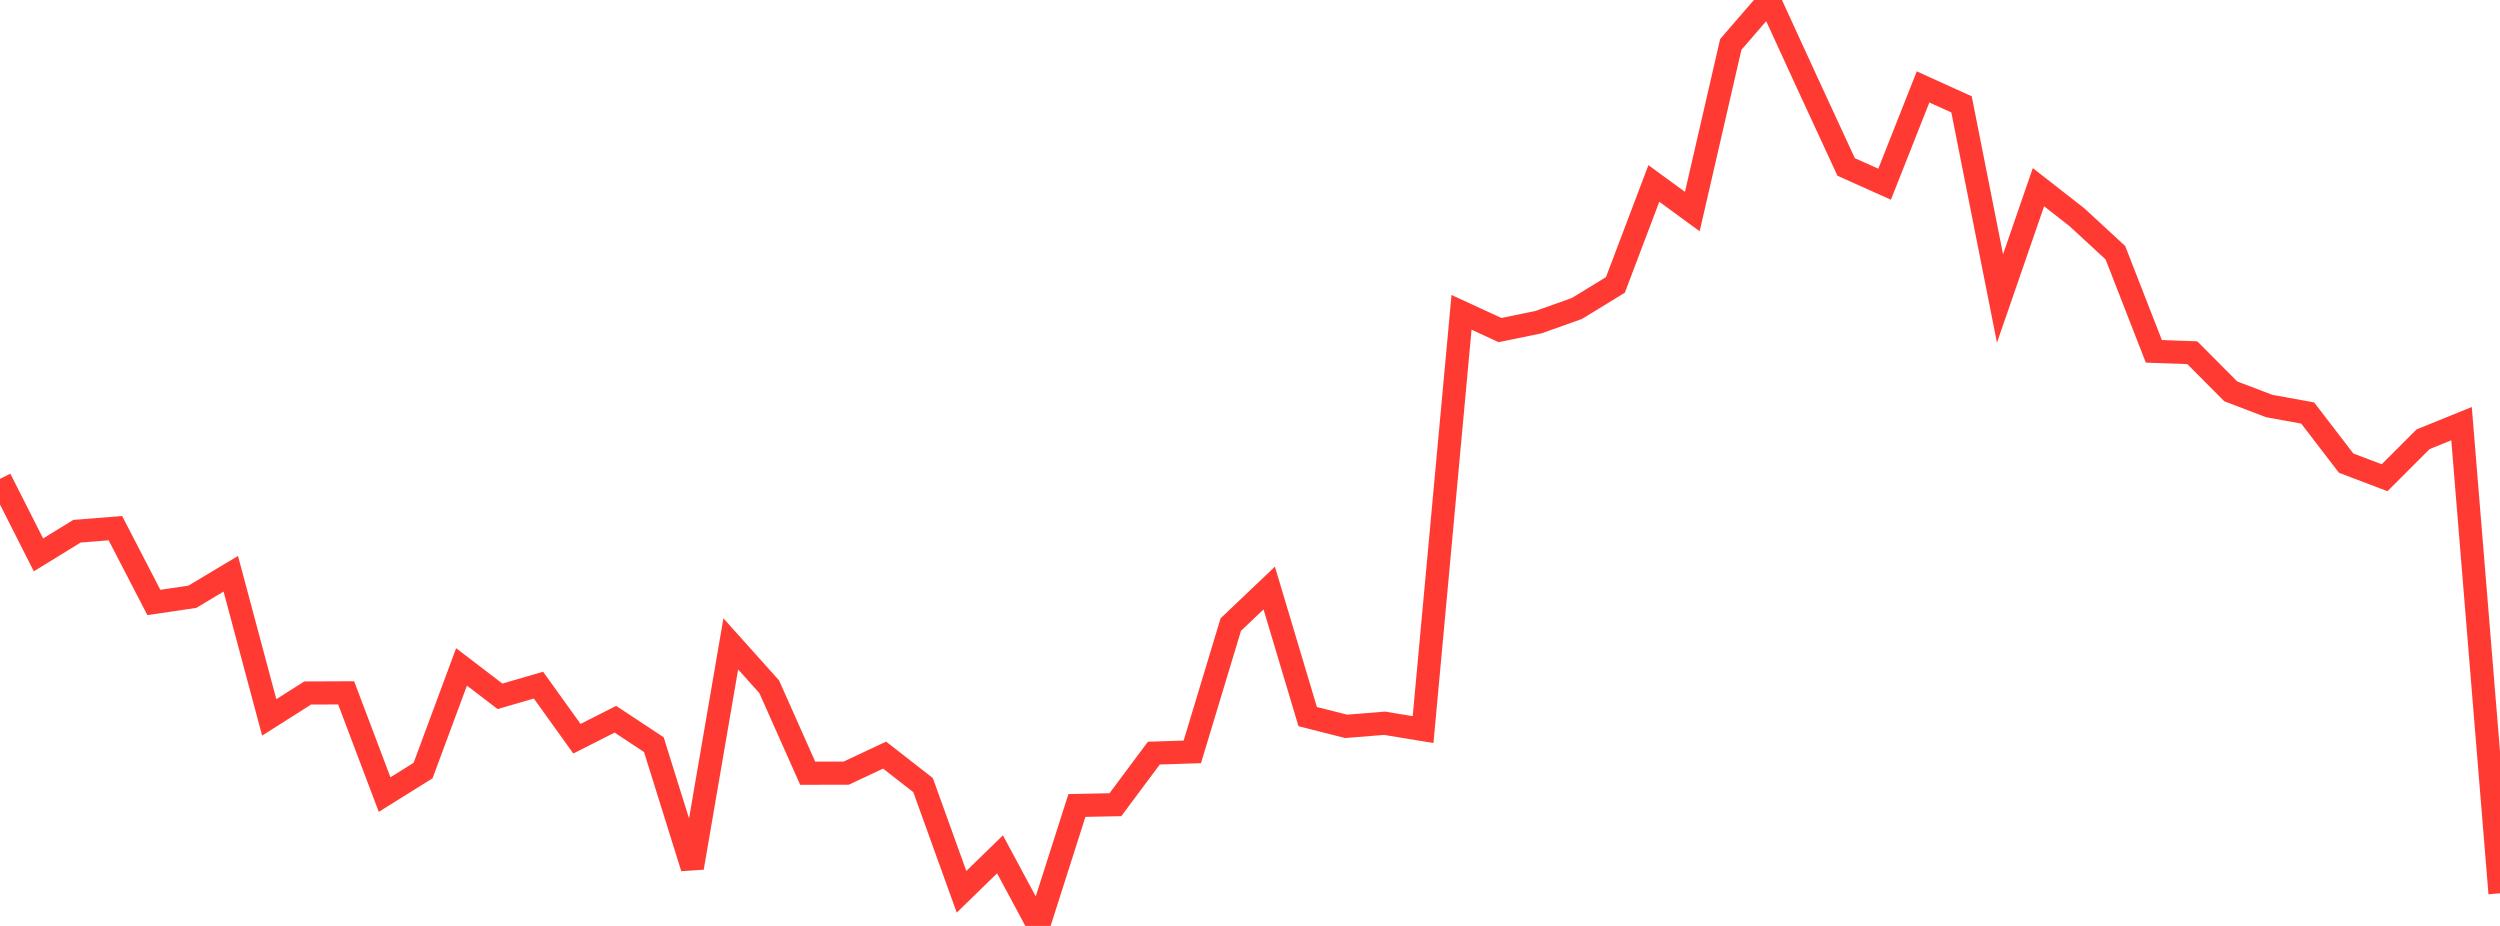 <?xml version="1.0" standalone="no"?>
<!DOCTYPE svg PUBLIC "-//W3C//DTD SVG 1.1//EN" "http://www.w3.org/Graphics/SVG/1.1/DTD/svg11.dtd">

<svg width="135" height="50" viewBox="0 0 135 50" preserveAspectRatio="none" 
  xmlns="http://www.w3.org/2000/svg"
  xmlns:xlink="http://www.w3.org/1999/xlink">


<polyline points="0.0, 25.861 2.077, 29.964 4.154, 28.687 6.231, 28.521 8.308, 32.533 10.385, 32.226 12.462, 30.983 14.538, 38.739 16.615, 37.422 18.692, 37.414 20.769, 42.907 22.846, 41.61 24.923, 36.012 27.0, 37.602 29.077, 36.997 31.154, 39.89 33.231, 38.839 35.308, 40.211 37.385, 46.858 39.462, 34.769 41.538, 37.086 43.615, 41.753 45.692, 41.751 47.769, 40.776 49.846, 42.397 51.923, 48.157 54.0, 46.134 56.077, 50.0 58.154, 43.495 60.231, 43.454 62.308, 40.668 64.385, 40.601 66.462, 33.728 68.538, 31.754 70.615, 38.696 72.692, 39.223 74.769, 39.056 76.846, 39.398 78.923, 16.866 81.0, 17.824 83.077, 17.397 85.154, 16.657 87.231, 15.386 89.308, 9.907 91.385, 11.425 93.462, 2.399 95.538, 0.0 97.615, 4.525 99.692, 9.016 101.769, 9.947 103.846, 4.694 105.923, 5.636 108.0, 16.118 110.077, 10.108 112.154, 11.73 114.231, 13.647 116.308, 18.972 118.385, 19.047 120.462, 21.134 122.538, 21.925 124.615, 22.303 126.692, 25.009 128.769, 25.798 130.846, 23.72 132.923, 22.877 135.0, 48.239" fill="none" stroke="#ff3a33" stroke-width="1.25"/>

</svg>